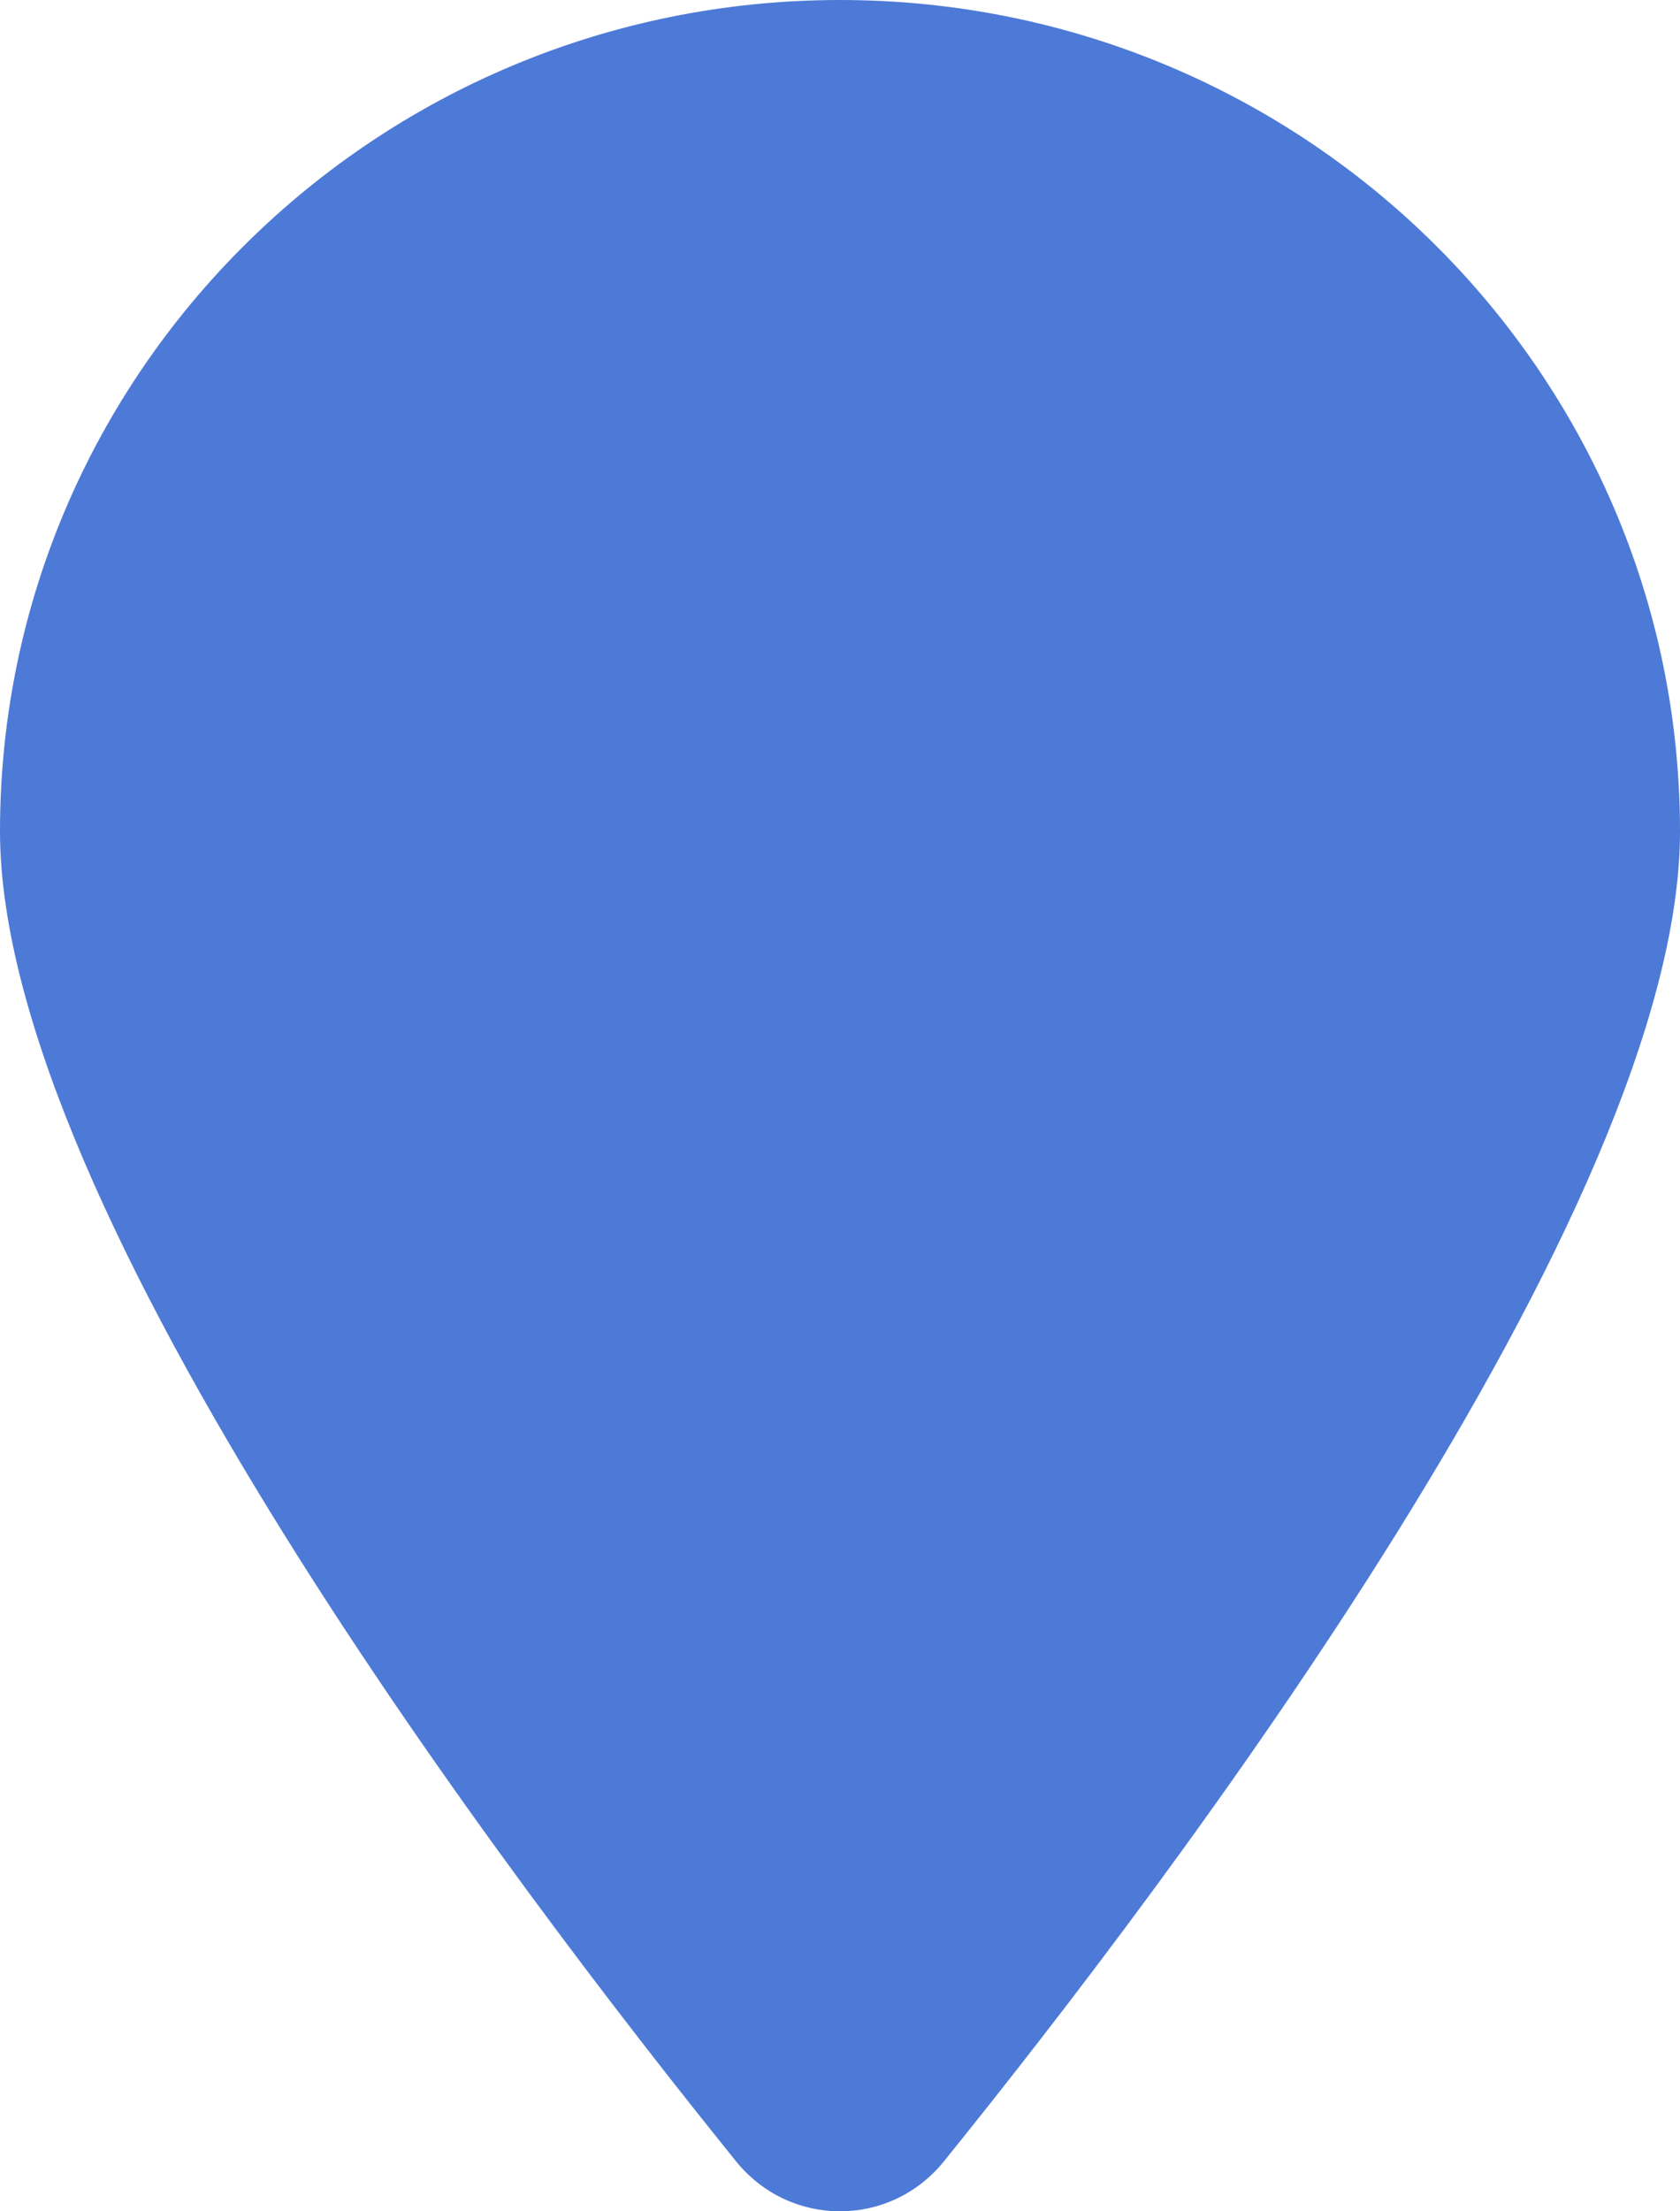 <?xml version="1.0" encoding="UTF-8"?> <svg xmlns="http://www.w3.org/2000/svg" width="57" height="75" viewBox="0 0 57 75" fill="none"><path d="M57 28.198C57 41.034 39.633 63.886 32.018 73.315C30.192 75.562 26.808 75.562 24.982 73.315C17.367 63.886 0 41.034 0 28.198C0 12.63 12.766 0 28.5 0C44.234 0 57 12.63 57 28.198Z" fill="#4D7AD7"></path></svg> 